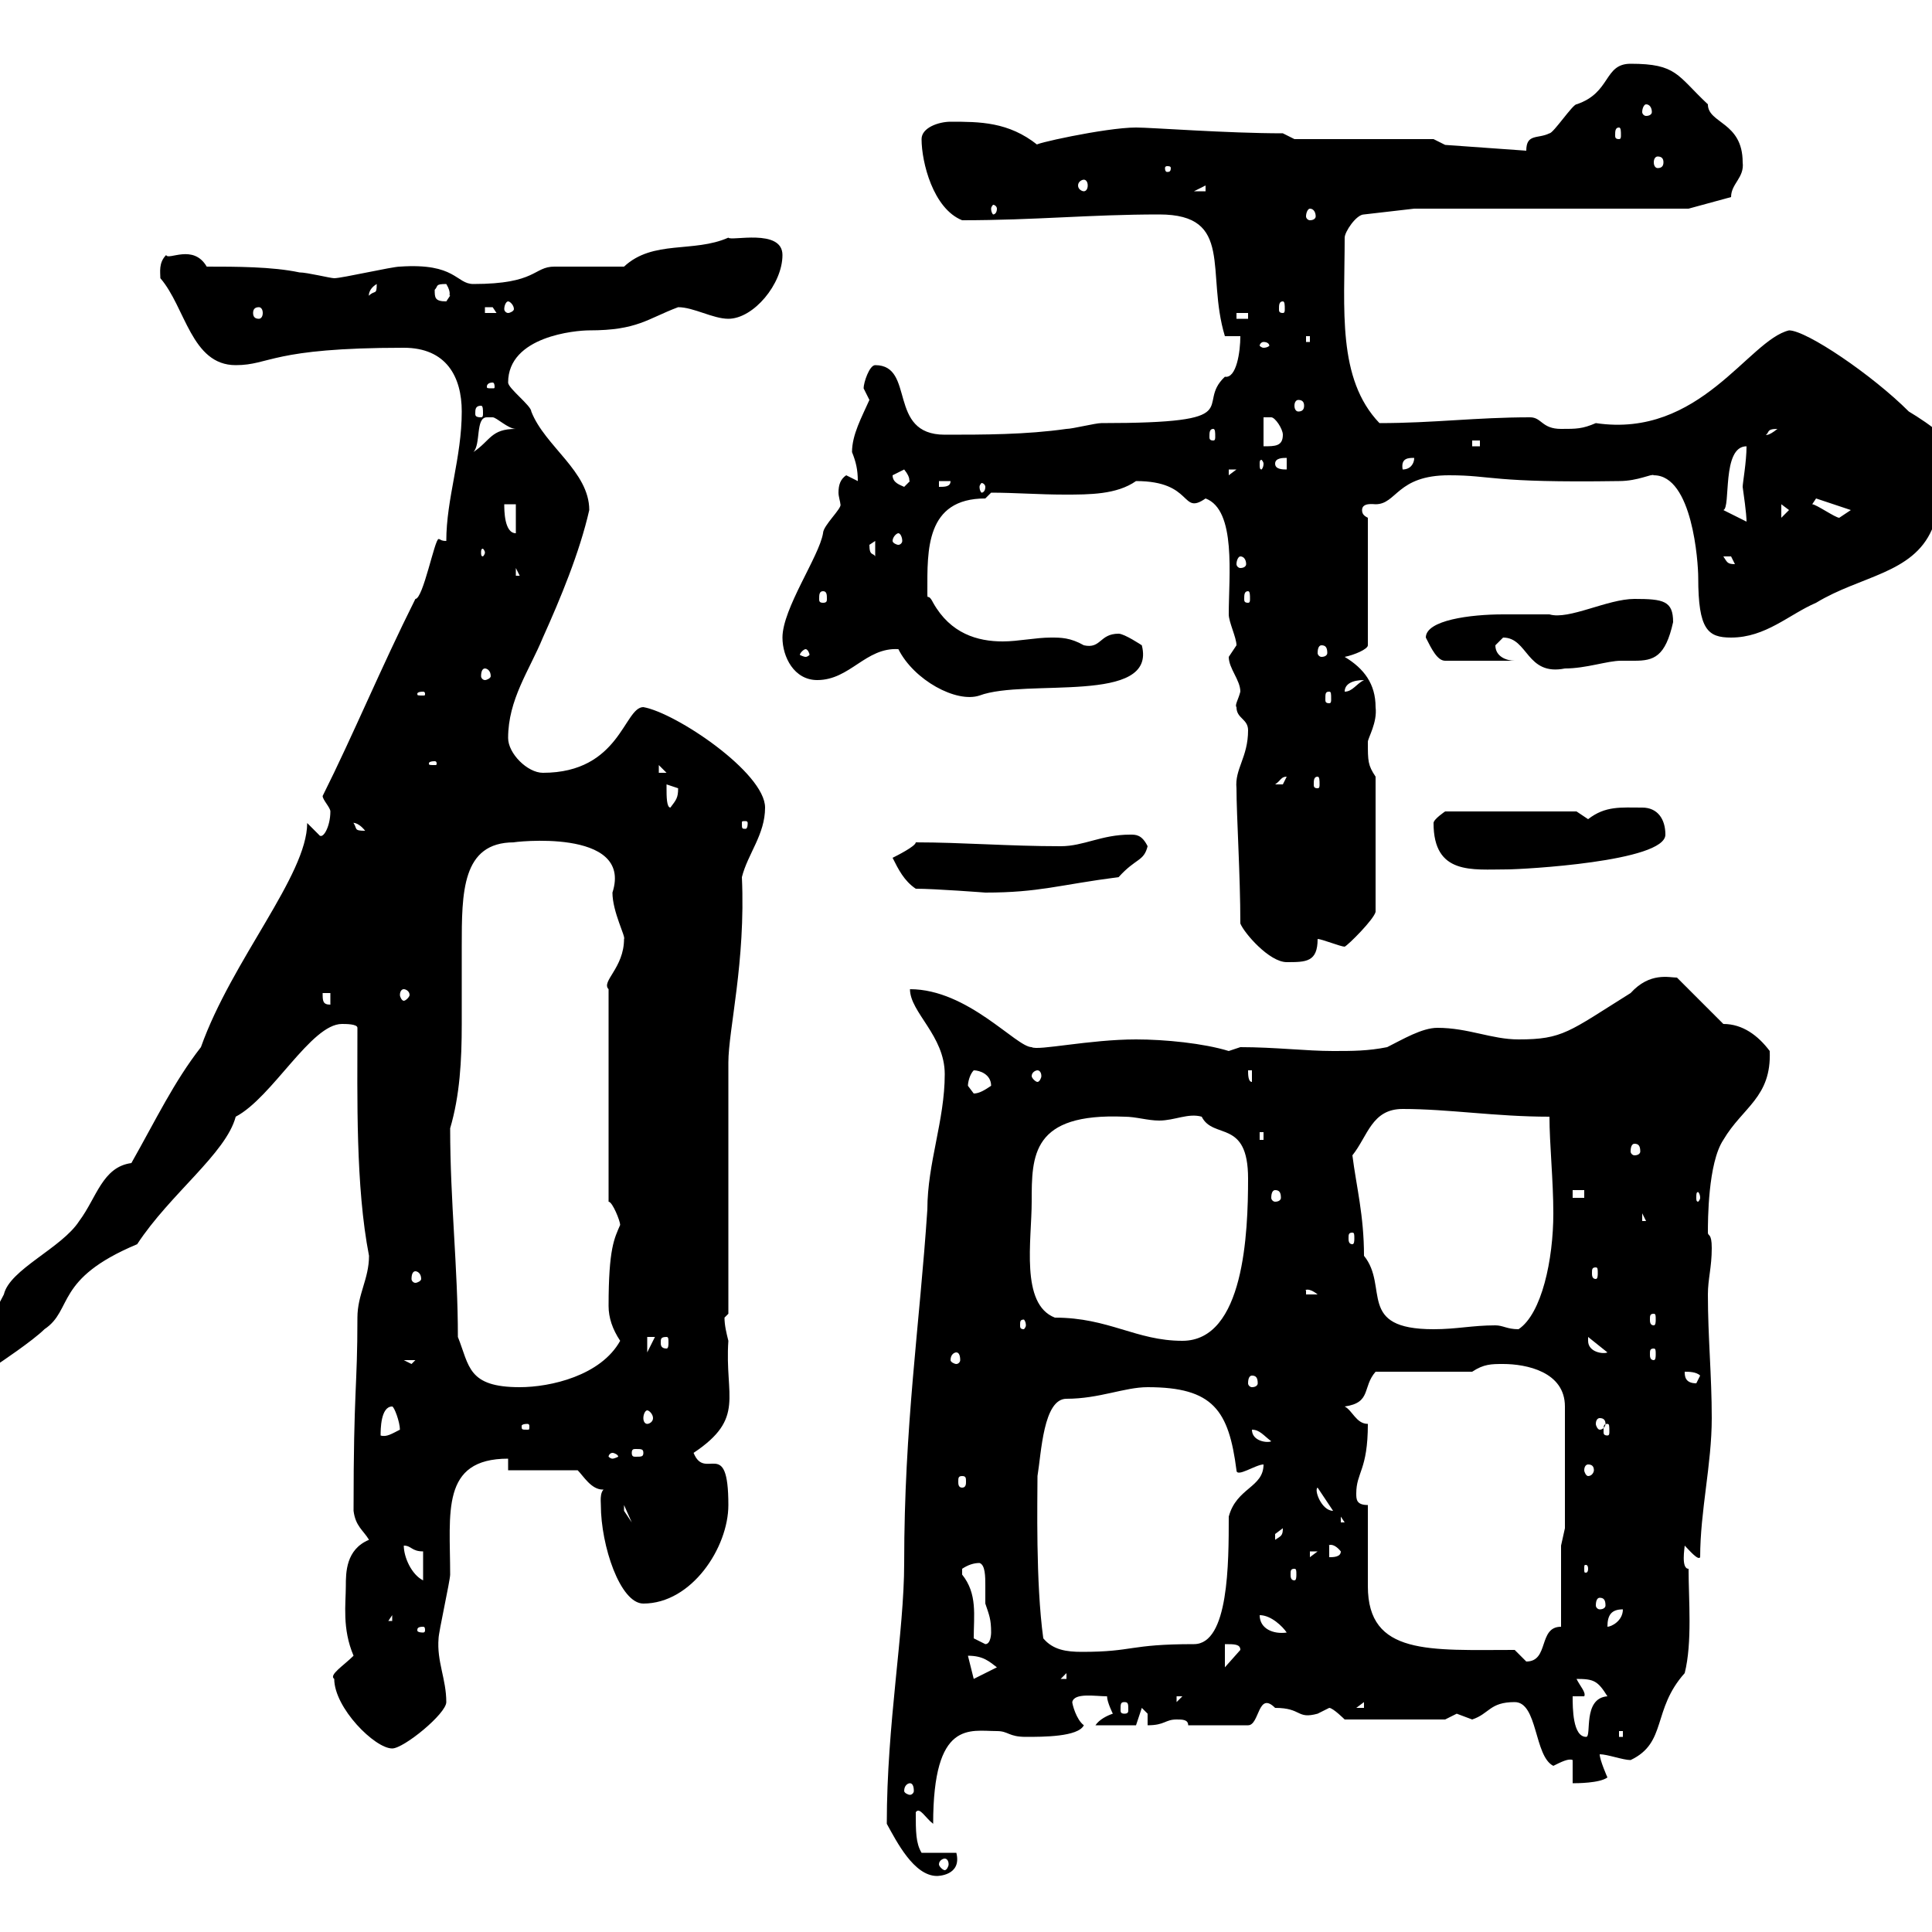 <svg xmlns="http://www.w3.org/2000/svg" xmlns:xlink="http://www.w3.org/1999/xlink" width="300" height="300"><path d="M137.70 283.20C139.20 285.90 141.90 291.30 145.50 291.30C145.50 291.30 149.40 291.30 148.50 287.70L143.10 287.70C142.20 286.20 142.20 284.40 142.20 281.40C142.80 280.50 143.70 282.30 144.90 283.20C144.90 267 150.60 268.80 154.80 268.80C156.60 268.80 156.60 269.70 159.30 269.70C162 269.70 167.40 269.70 168.30 267.90C167.10 267 166.50 264.60 166.50 264.30C166.80 262.80 170.10 263.40 171.90 263.40C171.90 264.30 172.80 266.10 172.80 266.10C171.90 266.40 170.70 267 170.10 267.90L176.40 267.90C176.40 267.90 177.30 265.20 177.30 265.20C177.30 265.20 178.20 266.10 178.20 266.10L178.20 267.90C180.90 267.90 180.90 267 182.70 267C183.60 267 184.50 267 184.50 267.90L193.80 267.90C195.60 267.90 195.30 262.50 198 265.20C202.20 265.20 201.30 267 204.60 266.10C204.60 266.10 206.40 265.20 206.40 265.20C207 265.20 208.80 267 208.80 267L224.40 267C224.40 267 226.20 266.10 226.20 266.10C226.20 266.10 228.60 267 228.60 267C231.30 266.10 231.30 264.30 235.20 264.30C238.80 264.30 238.20 272.70 241.20 274.20C242.40 273.60 243.60 273 244.20 273.30L244.20 276.90C244.80 276.90 248.40 276.90 249.60 276C249.60 276 248.40 273.30 248.40 272.40C249.60 272.40 252 273.30 253.20 273.30C258.90 270.60 256.50 265.50 261.60 259.80C262.80 255 262.20 248.40 262.20 243.60C261 243.60 261.60 240.30 261.60 240C262.20 240.60 263.70 242.40 264 241.80C264 234.60 265.80 227.40 265.80 220.20C265.80 213.60 265.20 207.60 265.20 201C265.20 198.60 265.80 196.80 265.80 193.80C265.80 191.40 265.20 192 265.20 191.40C265.20 189.60 265.20 180.60 267.60 177C270.60 171.90 275.10 170.40 274.80 163.20C273 160.80 270.60 159 267.60 159L260.40 151.80C259.20 151.80 256.20 150.90 253.20 154.20C243.60 160.20 242.70 161.40 235.80 161.40C231.60 161.40 228 159.60 223.20 159.60C220.80 159.60 217.80 161.40 215.40 162.60C212.40 163.20 210 163.20 207 163.20C202.80 163.20 198 162.60 192.60 162.60C192.60 162.60 190.80 163.20 190.80 163.20C186.90 162 180.90 161.40 176.40 161.40C169.20 161.40 161.10 163.20 160.20 162.60C157.80 162.60 150.30 153.60 141.30 153.60C141.30 157.20 146.70 160.80 146.70 166.80C146.70 174 144 180.60 144 187.80C142.80 205.80 140.40 221.40 140.40 242.70C140.40 253.50 137.70 267.60 137.70 283.20ZM146.70 288.60C147 288.60 147.30 288.90 147.30 289.50C147.30 289.80 147 290.40 146.70 290.40C146.40 290.40 145.80 289.80 145.80 289.50C145.80 288.90 146.40 288.60 146.70 288.60ZM141.30 276.90C141.60 276.90 141.90 277.20 141.90 278.10C141.90 278.40 141.60 278.70 141.30 278.70C141 278.70 140.40 278.40 140.40 278.10C140.40 277.20 141 276.90 141.30 276.90ZM51.90 260.70C51.90 265.20 58.20 271.50 60.90 271.50C62.70 271.50 69.30 266.10 69.30 264.30C69.30 260.70 67.80 258 68.10 254.40C68.10 253.50 69.90 245.40 69.90 244.50C69.90 234.90 68.40 226.50 78.90 226.50L78.90 228.30L89.70 228.30C90.60 229.20 91.80 231.30 93.60 231.30C93.60 231.30 94.20 231.30 94.50 231C93 231 93.30 233.10 93.30 233.70C93.30 240 96.30 249 99.90 249C107.40 249 113.10 240.30 113.10 233.70C113.10 222.90 109.50 230.10 107.70 225.60C115.80 220.20 112.50 216.90 113.10 208.20C112.80 207 112.50 205.80 112.50 204.60C112.50 204.60 113.10 204 113.10 204L113.10 165C113.10 159.90 115.80 149.40 115.20 136.20C116.10 132.60 118.80 129.60 118.80 125.40C118.80 120 105 110.70 99.90 109.80C96.90 109.80 96.30 120 84.30 120C81.90 120 78.90 117 78.90 114.60C78.90 108.60 82.20 104.10 84.30 99C87 93 90 85.80 91.50 79.20C91.50 73.20 84.60 69.30 82.50 63.90C82.50 63 78.90 60.30 78.90 59.40C78.90 52.20 89.40 51.30 91.50 51.30C99 51.30 100.50 49.50 105.30 47.70C107.70 47.70 110.70 49.50 113.10 49.50C117 49.50 121.50 44.10 121.50 39.60C121.50 35.40 113.40 37.50 113.10 36.90C107.70 39.30 101.40 37.20 96.90 41.40C95.10 41.40 87.90 41.40 86.10 41.40C82.80 41.40 83.40 44.10 73.50 44.10C70.80 44.10 70.80 40.80 62.10 41.40C60.90 41.40 53.10 43.20 51.90 43.20C51.30 43.20 47.70 42.30 46.50 42.30C42.30 41.40 36.60 41.40 32.10 41.40C30 37.80 26.10 40.50 25.80 39.60C24.60 40.80 24.90 42.30 24.90 43.20C28.80 47.70 29.70 56.70 36.60 56.70C42 56.70 42 54 62.70 54C69.30 54 71.70 58.50 71.70 63.90C71.70 71.10 69.30 77.40 69.30 84C68.40 84 68.40 83.70 68.10 83.70C67.50 83.70 65.70 93 64.50 93C59.10 103.80 54.90 114 50.10 123.60C50.10 124.20 51.30 125.40 51.30 126C51.30 128.40 50.10 130.50 49.50 129.60C49.50 129.60 47.70 127.80 47.70 127.80C47.70 135.90 36 149.10 31.20 162.60C27 168 24.30 173.70 20.40 180.60C15.90 181.20 15 186 12.30 189.60C9.60 193.80 1.50 197.10 0.60 201C-0.30 202.80-3.90 209.40-3.90 209.40L-3.90 211.80L-0.30 211.80C-0.30 211.80 5.10 208.20 6.90 206.40C11.40 203.40 8.40 198.60 21.30 193.20C26.40 185.40 35.10 179.10 36.60 173.40C42.30 170.40 48.30 159 53.10 159C53.70 159 55.50 159 55.50 159.60C55.50 170.40 55.20 184.20 57.30 195C57.30 198.60 55.50 201 55.50 204.60C55.50 215.70 54.90 215.40 54.90 234.60C55.20 237 56.40 237.60 57.30 239.10C53.70 240.60 53.70 244.20 53.70 246.30C53.70 249 53.10 252.90 54.90 257.10C53.40 258.60 51 260.10 51.90 260.70ZM244.20 263.40L246 263.40C246.30 262.80 245.40 261.90 244.80 260.70C247.50 260.70 248.10 261 249.60 263.40C245.70 263.70 247.20 269.70 246.30 269.70C244.20 269.70 244.20 265.20 244.20 263.40ZM251.40 268.80L252 268.80L252 269.70L251.40 269.70ZM174.60 264.30C175.20 264.30 175.20 264.60 175.20 265.50C175.20 265.80 175.20 266.10 174.60 266.10C174 266.10 174 265.80 174 265.50C174 264.60 174 264.30 174.60 264.30ZM211.80 264.30L211.80 265.20L210.60 265.20ZM182.70 263.40L183.60 263.40L182.70 264.30ZM150.30 257.10C152.70 257.10 153.60 258 154.80 258.90L151.20 260.70ZM165.60 259.80L165.60 260.70L164.70 260.70ZM190.20 255.30C191.70 255.30 192.60 255.30 192.60 256.20L190.20 258.90ZM235.20 256.20C222 256.20 212.40 257.10 212.40 246.30C212.40 244.50 212.40 235.50 212.40 233.70C210.60 233.70 210.60 232.80 210.60 231.90C210.60 228.60 212.40 228.30 212.40 221.10C210.60 221.10 210 219 208.80 218.40C213 217.80 211.50 215.40 213.60 213L228.60 213C230.40 211.80 231.60 211.80 233.40 211.80C237 211.80 243 213 243 218.40L243 237.30L242.40 240L242.40 252.60C238.80 252.60 240.60 258 237 258C237 258 235.20 256.20 235.20 256.20ZM162 254.40C160.80 245.70 161.10 232.80 161.10 229.20C161.70 225.60 162 217.20 165.60 217.20C170.70 217.20 174.60 215.40 178.20 215.40C188.40 215.40 190.80 219 192 228.30C192 229.50 195 227.40 196.20 227.40C196.20 231 192 231 190.80 235.50C190.80 242.70 190.80 255.30 185.40 255.30C175.20 255.30 176.10 256.50 168 256.50C165.60 256.50 163.50 256.20 162 254.40ZM151.20 254.40C151.20 250.80 151.80 247.50 149.40 244.50C149.40 244.50 149.40 244.50 149.40 243.60C150.30 243 151.20 242.70 152.10 242.70C153 243 153 244.80 153 246.30C153 247.50 153 248.40 153 249C153.60 250.80 153.90 251.40 153.90 253.50C153.90 253.50 153.90 255.30 153 255.30C153 255.30 151.20 254.40 151.20 254.40ZM65.70 252.60C66 252.60 66 252.90 66 253.20C66 253.20 66 253.50 65.70 253.50C64.80 253.50 64.80 253.20 64.80 253.20C64.80 252.90 64.80 252.60 65.70 252.60ZM195.60 250.80C197.40 250.80 199.20 252.60 199.80 253.50C197.70 253.80 195.60 252.90 195.60 250.80ZM60.90 250.80L60.90 251.70L60.30 251.70ZM252 249.90C252 251.70 250.20 252.60 249.60 252.60C249.60 250.80 250.20 249.90 252 249.90ZM248.40 248.10C249 248.10 249.30 248.40 249.30 249.30C249.30 249.60 249 249.90 248.40 249.90C248.10 249.90 247.80 249.60 247.80 249.30C247.80 248.40 248.10 248.10 248.40 248.10ZM62.70 240C63.90 240 63.90 240.90 65.70 240.90L65.70 245.40C63.90 244.50 62.70 241.80 62.70 240ZM201 243.60C201.30 243.60 201.30 243.90 201.30 244.50C201.30 244.80 201.30 245.40 201 245.40C200.40 245.40 200.40 244.80 200.40 244.50C200.40 243.90 200.40 243.60 201 243.60ZM246.60 243.60C246.60 244.20 246.30 244.20 246.30 244.20C246 244.20 246 244.20 246 243.60C246 243 246 243 246.30 243C246.30 243 246.60 243 246.60 243.60ZM203.40 240.90L204.60 240.90L203.40 241.80ZM206.40 240C206.10 240 207 239.40 208.20 240.90C208.20 241.80 207 241.80 206.40 241.80ZM199.20 237.30C199.20 238.50 198.90 238.50 198 239.10C198 239.10 198 239.10 198 238.20C198 238.20 199.20 237.30 199.20 237.30ZM208.20 235.50L208.80 236.40L208.20 236.40ZM96.90 233.70L98.10 236.40L96.90 234.60ZM204.60 231L207 234.60L207 234.60C205.20 234.60 204 231.30 204.60 231ZM149.40 229.20C150 229.20 150 229.50 150 230.10C150 230.40 150 231 149.40 231C148.80 231 148.80 230.40 148.80 230.10C148.80 229.50 148.80 229.20 149.40 229.20ZM246.60 227.40C247.20 227.40 247.50 227.70 247.50 228.30C247.50 228.60 247.20 229.20 246.60 229.20C246.30 229.20 246 228.60 246 228.30C246 227.70 246.30 227.40 246.60 227.40ZM95.10 225.60C95.40 225.60 96 225.90 96 226.20C96 226.20 95.40 226.50 95.10 226.50C94.80 226.50 94.50 226.20 94.50 226.20C94.50 225.90 94.80 225.60 95.10 225.60ZM99.90 225.60C99.90 226.20 99.60 226.20 98.70 226.20C98.40 226.20 98.10 226.20 98.10 225.60C98.10 225 98.40 225 98.70 225C99.60 225 99.90 225 99.90 225.60ZM194.40 222C195.60 222 196.20 222.90 197.40 223.80C196.80 224.10 194.40 223.80 194.40 222ZM60.90 218.40C61.20 218.40 62.10 220.80 62.10 222C60.90 222.60 60 223.20 59.10 222.90C59.10 222 59.10 218.40 60.90 218.40ZM81.90 221.10C82.20 221.10 82.20 221.40 82.20 221.40C82.20 222 82.20 222 81.90 222C81 222 81 222 81 221.40C81 221.40 81 221.10 81.90 221.10ZM249.60 221.10C249.90 221.10 249.90 221.40 249.90 222.30C249.90 222.60 249.90 222.90 249.60 222.90C249 222.90 249 222.60 249 222.30C249 221.40 249 221.10 249.60 221.10ZM248.40 220.20C249 220.20 249.30 220.50 249.30 221.10C249.30 221.40 249 222 248.40 222C248.10 222 247.80 221.40 247.80 221.10C247.80 220.50 248.10 220.20 248.40 220.20ZM100.50 219C100.80 219 101.40 219.60 101.40 220.20C101.40 220.80 100.80 221.10 100.50 221.10C100.20 221.10 99.90 220.80 99.90 220.20C99.90 219.60 100.20 219 100.50 219ZM71.10 207.60C71.10 196.80 69.90 186.60 69.90 175.20C71.40 170.10 71.70 164.70 71.70 159C71.70 154.80 71.70 150.90 71.70 147C71.70 138.60 71.70 130.80 79.80 130.80C79.20 130.80 98.40 128.40 95.10 138.60C95.10 141.60 97.20 145.50 96.90 145.80C96.90 150.30 93.30 152.40 94.50 153.60L94.50 186.60C95.10 186.60 96.30 189.60 96.30 190.20C95.40 192.30 94.50 193.80 94.50 202.80C94.50 204.60 95.10 206.40 96.30 208.20C93.30 213.60 85.50 215.40 80.70 215.40C72.60 215.40 72.90 212.10 71.10 207.60ZM194.40 213.60C195 213.60 195.30 213.90 195.30 214.80C195.30 215.10 195 215.40 194.40 215.40C194.10 215.40 193.80 215.10 193.80 214.80C193.80 213.90 194.10 213.60 194.40 213.60ZM261.60 213C262.20 213 263.40 213 264 213.60C264 213.60 263.40 214.80 263.40 214.80C261.60 214.80 261.60 213.60 261.60 213ZM62.70 211.20L64.50 211.20L63.90 211.80ZM148.50 210C148.80 210 149.10 210.30 149.10 211.20C149.10 211.50 148.80 211.80 148.50 211.80C148.20 211.80 147.60 211.50 147.60 211.20C147.60 210.30 148.20 210 148.50 210ZM100.50 207.60L101.70 207.60L100.50 210ZM246.60 208.20C246.60 208.20 246.60 207.60 246.60 207.60L249.60 210C249 210.30 246.60 210 246.60 208.20ZM256.80 209.40C257.10 209.40 257.10 209.70 257.10 210.30C257.10 210.60 257.10 211.20 256.80 211.20C256.20 211.20 256.20 210.60 256.20 210.30C256.20 209.70 256.20 209.40 256.80 209.40ZM103.50 207.60C103.80 207.60 103.80 207.90 103.80 208.50C103.80 208.80 103.80 209.40 103.50 209.40C102.60 209.40 102.60 208.80 102.60 208.50C102.60 207.90 102.60 207.60 103.50 207.60ZM163.80 204.60C158.40 202.50 160.20 192.60 160.20 186.60C160.20 179.40 160.20 172.80 174.60 173.40C176.40 173.40 178.20 174 180 174C182.40 174 184.50 172.80 186.60 173.40C188.40 177 193.80 173.70 193.80 183C193.80 191.40 193.20 208.20 183.60 208.20C176.40 208.20 172.20 204.60 163.80 204.60ZM210 179.40C212.40 176.40 213 172.20 217.80 172.20C225 172.20 232.20 173.40 240.60 173.40C240.60 177.60 241.20 183.30 241.20 188.40C241.20 195.60 239.40 204 235.80 206.40C234 206.40 233.40 205.80 232.20 205.80C228.60 205.80 226.20 206.40 222.60 206.40C210.60 206.40 215.70 199.80 211.80 195C211.80 188.70 210.60 184.20 210 179.40ZM159.30 205.80C159.30 206.10 159 206.40 159 206.40C158.40 206.40 158.40 206.10 158.40 205.80C158.40 205.20 158.40 204.90 159 204.90C159 204.90 159.30 205.20 159.30 205.80ZM256.80 204C257.10 204 257.10 204.30 257.10 204.90C257.10 205.20 257.10 205.80 256.80 205.80C256.20 205.80 256.20 205.20 256.20 204.90C256.20 204.30 256.20 204 256.80 204ZM202.80 200.40C202.50 200.40 203.10 199.80 204.60 201L202.80 201ZM64.50 197.40C64.80 197.40 65.40 197.70 65.40 198.60C65.40 198.90 64.80 199.20 64.50 199.20C64.20 199.20 63.90 198.90 63.90 198.60C63.90 197.70 64.20 197.40 64.50 197.40ZM247.80 196.80C248.10 196.80 248.10 197.10 248.10 197.70C248.10 198 248.10 198.60 247.80 198.60C247.20 198.60 247.20 198 247.20 197.70C247.20 197.10 247.20 196.80 247.80 196.80ZM210 191.40C210.30 191.40 210.30 191.70 210.30 192.30C210.30 192.60 210.30 193.20 210 193.20C209.40 193.20 209.40 192.60 209.40 192.30C209.40 191.70 209.40 191.40 210 191.40ZM255 188.40L255.60 189.60L255 189.60ZM198 184.80C198.60 184.80 198.90 185.10 198.90 186C198.90 186.30 198.60 186.60 198 186.60C197.70 186.60 197.40 186.30 197.40 186C197.40 185.10 197.70 184.80 198 184.80ZM244.20 184.80L246 184.80L246 186L244.20 186ZM264 186C264 186.30 263.70 186.60 263.70 186.60C263.40 186.60 263.40 186.30 263.40 186C263.40 185.40 263.40 185.10 263.70 185.10C263.70 185.10 264 185.40 264 186ZM253.80 177.60C254.40 177.60 254.70 177.90 254.70 178.80C254.70 179.10 254.40 179.40 253.80 179.40C253.50 179.40 253.20 179.10 253.20 178.80C253.20 177.90 253.50 177.60 253.80 177.60ZM195.60 175.80L196.20 175.80L196.20 177L195.60 177ZM150.30 168.60C150.30 168 150.60 166.80 151.20 166.20C152.10 166.20 153.90 166.80 153.90 168.60C153 169.20 152.10 169.80 151.20 169.80C151.20 169.80 150.30 168.60 150.30 168.60ZM193.80 166.20L194.40 166.20L194.40 168C193.80 168 193.80 166.80 193.80 166.20ZM161.10 166.20C161.40 166.20 161.70 166.50 161.70 167.10C161.70 167.40 161.40 168 161.10 168C160.80 168 160.20 167.40 160.20 167.10C160.20 166.50 160.80 166.20 161.10 166.20ZM50.10 154.20L51.30 154.20L51.30 156C50.10 156 50.10 155.40 50.10 154.20ZM62.70 153.60C63 153.60 63.60 153.90 63.60 154.50C63.60 154.80 63 155.40 62.70 155.40C62.40 155.40 62.10 154.80 62.10 154.50C62.10 153.90 62.40 153.60 62.70 153.60ZM192.60 143.40C193.20 144.90 197.10 149.40 199.80 149.40C202.80 149.40 204.60 149.40 204.60 145.80C205.20 145.80 208.20 147 208.80 147C209.40 146.70 213.30 142.80 213.60 141.60L213.60 120.60C212.40 118.80 212.40 118.20 212.40 115.20C212.40 114.60 213.90 112.20 213.60 109.80C213.60 106.20 211.80 103.80 208.80 102C210.30 101.70 212.40 100.80 212.40 100.20L212.40 80.40C211.80 80.10 211.50 79.80 211.50 79.20C211.50 78 213.30 78.30 213.60 78.30C216.90 78.30 216.90 73.80 225 73.80C231.90 73.80 231.30 75 251.40 74.70C254.40 74.70 256.50 73.50 256.80 73.80C262.80 73.80 263.70 87.30 263.70 89.70C263.70 97.80 265.20 99 268.80 99C274.20 99 277.80 95.40 282 93.60C288.90 89.40 297 89.10 300 82.20C301.80 80.40 304.80 76.50 304.80 72.90C304.80 69.30 299.40 65.70 296.40 63.90C290.70 58.20 280.50 51.30 277.80 51.30C271.50 52.80 264 68.10 247.80 65.70C245.70 66.60 244.80 66.60 242.40 66.60C239.40 66.60 239.40 64.80 237.60 64.80C229.20 64.80 222.60 65.70 214.20 65.70C207.60 58.80 208.80 48 208.80 36.90C208.80 36 210.60 33.30 211.80 33.30L219.60 32.40L262.20 32.40L268.80 30.60C268.80 28.50 270.90 27.60 270.60 25.20C270.60 18.90 265.20 19.20 265.20 16.20C260.40 11.70 260.40 9.90 253.20 9.90C249 9.90 250.20 14.40 244.80 16.20C244.20 16.20 241.20 20.70 240.60 20.70C238.80 21.60 237 20.70 237 23.40L224.40 22.50L222.60 21.60L201 21.60L199.20 20.70C190.50 20.70 178.80 19.80 176.40 19.80C171.60 19.80 159.60 22.50 161.10 22.50C156.60 18.90 152.10 18.90 147.60 18.90C145.80 18.90 143.10 19.80 143.10 21.60C143.10 25.20 144.90 32.40 149.40 34.20C160.80 34.20 169.20 33.30 180 33.30C191.70 33.30 187.20 42.30 190.20 52.20L192.60 52.20C192.60 54.60 192 58.80 190.20 58.50C185.40 63 194.40 65.70 171 65.70C170.10 65.70 166.50 66.60 165.60 66.60C159.30 67.50 152.70 67.50 146.70 67.50C137.70 67.50 142.20 56.70 135.90 56.70C135 56.70 134.10 59.40 134.10 60.30C134.10 60.30 135 62.10 135 62.10C133.80 64.80 132.30 67.50 132.30 70.20C132.90 71.70 133.20 72.90 133.20 74.70C133.20 74.70 131.40 73.80 131.40 73.80C130.50 74.40 130.20 75.30 130.20 76.50C130.20 77.10 130.50 78 130.50 78.30C130.80 78.90 127.80 81.60 127.80 82.80C127.20 86.40 121.50 94.50 121.50 99C121.50 102 123.30 105.60 126.90 105.60C132 105.60 134.40 100.50 139.50 100.80C141.90 105.60 148.50 109.20 152.10 108C159.30 105.30 179.70 109.50 177.30 100.20C177.30 100.20 174.60 98.40 173.70 98.40C170.70 98.40 171 100.80 168.30 100.20C166.20 99 164.70 99 163.20 99C160.80 99 158.10 99.60 155.70 99.60C151.80 99.60 147.60 98.40 144.90 93.60C144 91.80 144 93.60 144 91.80C144 85.50 143.70 77.40 153 77.40C153 77.40 153.90 76.50 153.90 76.50C157.50 76.50 161.40 76.80 165.30 76.80C169.20 76.80 173.40 76.80 176.40 74.70C185.40 74.70 183.30 80.10 187.20 77.40C192 79.20 190.80 89.40 190.80 95.40C190.80 96.60 192 99 192 100.20C192 100.20 190.80 102 190.80 102C190.80 103.80 192.60 105.60 192.60 107.40C192.30 108.60 191.70 109.50 192 109.80C192 111.60 193.80 111.60 193.80 113.40C193.80 117.60 191.70 119.40 192 122.40C192 126.60 192.60 135.90 192.60 143.40ZM142.20 138C145.20 138 153 138.60 153 138.60C161.40 138.60 164.40 137.40 173.70 136.20C176.40 133.20 177.60 133.80 178.20 131.40C177.30 129.60 176.40 129.60 175.50 129.60C171 129.60 168.30 131.40 164.70 131.40C156.60 131.40 149.40 130.80 142.20 130.80C142.20 131.40 139.20 132.90 138.60 133.20C139.50 135 140.40 136.80 142.20 138ZM222.60 127.80C222.60 135.90 228.60 135 234 135C236.40 135 258.60 133.80 258.60 129.60C258.60 127.20 257.40 125.40 255 125.40C251.70 125.40 249.30 125.10 246.60 127.20C246.60 127.20 244.80 126 244.80 126L224.40 126C224.40 126 222.60 127.20 222.60 127.80ZM54.90 127.80C54.60 127.80 55.50 127.50 56.70 129C54.90 129 55.50 128.70 54.90 127.80ZM116.10 127.80C116.10 128.70 115.80 128.70 115.80 128.70C115.20 128.70 115.20 128.70 115.20 127.80C115.20 127.50 115.20 127.50 115.80 127.50C115.80 127.50 116.10 127.50 116.10 127.80ZM103.50 122.40C103.50 122.40 103.50 121.80 103.50 121.80C103.50 121.80 105.30 122.40 105.30 122.40C105.30 123.90 105 124.20 104.10 125.40C103.50 125.40 103.50 123.60 103.50 122.40ZM199.80 120.60C199.80 120.60 199.20 121.80 199.20 121.80C198 121.80 198 121.80 198 121.80C198.90 121.20 198.90 120.60 199.80 120.60ZM204.60 120.60C204.90 120.60 204.90 121.20 204.90 121.80C204.90 122.10 204.90 122.40 204.60 122.40C204 122.40 204 122.10 204 121.80C204 121.20 204 120.60 204.60 120.60ZM102.30 118.80L103.50 120L102.30 120ZM67.50 118.20C67.80 118.20 67.80 118.50 67.80 118.50C67.80 118.80 67.80 118.80 67.50 118.80C66.60 118.80 66.60 118.80 66.60 118.50C66.60 118.50 66.60 118.20 67.50 118.20ZM65.70 107.40C66 107.40 66 107.70 66 107.70C66 108 66 108 65.70 108C64.80 108 64.80 108 64.80 107.70C64.80 107.70 64.80 107.40 65.70 107.40ZM206.40 107.40C206.70 107.40 206.70 107.70 206.70 108.60C206.70 108.90 206.70 109.20 206.40 109.20C205.80 109.20 205.80 108.90 205.80 108.60C205.80 107.70 205.80 107.40 206.40 107.40ZM211.80 105.60C210.60 106.20 210 107.40 208.80 107.40C208.80 106.20 210 105.60 211.80 105.60ZM75.30 103.80C75.60 103.80 76.20 104.10 76.20 105C76.20 105.30 75.60 105.60 75.30 105.60C75 105.60 74.70 105.30 74.70 105C74.70 104.10 75 103.80 75.30 103.80ZM233.40 99C237.30 99 237 105 243 103.80C246.30 103.80 249.60 102.60 251.70 102.60C252.60 102.60 253.20 102.60 253.80 102.60C256.80 102.60 258.60 102 259.80 96.60C259.80 93.30 258.30 93 253.80 93C249.60 93 243.60 96.30 240.60 95.40C238.50 95.40 235.80 95.40 233.40 95.40C228.30 95.40 221.40 96.30 221.40 99C222.30 100.80 223.20 102.60 224.40 102.60L235.20 102.60C234 102.60 232.20 102 232.20 100.20C232.20 100.20 233.40 99 233.40 99ZM125.10 100.80C125.40 100.80 125.70 101.40 125.70 101.70C125.70 101.70 125.40 102 125.10 102C124.80 102 124.20 101.70 124.20 101.70C124.20 101.40 124.80 100.80 125.10 100.80ZM205.20 100.20C205.80 100.20 206.10 100.50 206.10 101.40C206.10 101.70 205.80 102 205.20 102C204.90 102 204.60 101.70 204.60 101.40C204.60 100.50 204.90 100.20 205.20 100.20ZM127.80 91.80C128.40 91.80 128.40 92.40 128.40 93C128.40 93.30 128.40 93.60 127.80 93.60C127.20 93.60 127.20 93.30 127.20 93C127.20 92.40 127.20 91.80 127.80 91.80ZM193.80 91.80C194.10 91.80 194.10 92.40 194.10 93C194.10 93.30 194.10 93.60 193.80 93.60C193.20 93.60 193.20 93.30 193.20 93C193.20 92.40 193.20 91.80 193.80 91.80ZM80.10 88.20L80.70 89.40L80.10 89.40ZM192.60 86.40C193.20 86.40 193.50 87 193.50 87.60C193.50 87.90 193.20 88.20 192.60 88.20C192.30 88.20 192 87.90 192 87.60C192 87 192.30 86.40 192.60 86.40ZM267.60 86.40C267.60 86.40 267.60 86.40 268.80 86.40C268.80 86.40 269.40 87.60 269.40 87.60C268.20 87.60 268.20 87.30 267.60 86.40ZM135 84.60C135 84.60 135.90 84 135.90 84L135.90 86.40C135.60 85.80 135 86.40 135 84.60ZM75.30 85.80C75.30 86.10 75 86.40 75 86.40C74.70 86.40 74.70 86.10 74.70 85.80C74.70 85.50 74.70 85.20 75 85.20C75 85.20 75.30 85.50 75.30 85.80ZM139.50 82.80C139.80 82.80 140.10 83.40 140.10 84C140.10 84.30 139.80 84.60 139.50 84.60C139.20 84.60 138.60 84.30 138.60 84C138.60 83.40 139.20 82.80 139.50 82.80ZM78.30 78.30L80.10 78.30L80.10 82.80C78.30 82.80 78.30 79.20 78.30 78.30ZM267.60 79.20C268.80 78.90 267.30 69.30 271.20 69.30C271.20 71.70 270.60 75 270.60 75.60C271.20 79.80 271.20 80.70 271.20 81L267.60 79.20C267.60 79.20 267.60 79.20 267.60 79.20ZM276.60 78.30L277.80 79.20L276.60 80.40ZM281.40 78.30L282 77.40L287.40 79.20C287.40 79.20 285.60 80.40 285.60 80.40C285 80.40 282 78.30 281.40 78.30ZM138.60 73.80C138.60 73.80 140.40 72.90 140.40 72.90C141.60 74.40 141 74.70 141.30 74.70C141.30 74.70 140.40 75.60 140.40 75.60C139.80 75.30 138.60 75 138.60 73.80ZM145.80 74.70L147.60 74.70C147.60 75.60 146.70 75.60 145.80 75.60ZM153 75.60C153 76.20 152.70 76.50 152.40 76.50C152.40 76.50 152.10 76.20 152.10 75.60C152.10 75.30 152.40 75 152.40 75C152.70 75 153 75.30 153 75.60ZM190.80 72.90L192 72.90L190.80 73.80ZM198 72C198 71.10 199.20 71.10 199.80 71.10L199.80 72.90C199.20 72.90 198 72.90 198 72ZM219.60 71.10C219.60 72 219 72.90 217.80 72.90C217.50 71.10 218.70 71.10 219.60 71.10ZM196.20 72C196.20 72.60 195.90 72.90 195.90 72.90C195.60 72.90 195.60 72.60 195.60 72C195.60 71.70 195.60 71.40 195.90 71.40C195.90 71.40 196.20 71.70 196.20 72ZM76.50 64.80C77.10 64.80 78.90 66.60 80.10 66.60C76.20 66.60 76.20 68.40 73.50 70.20C74.70 69 73.80 64.80 75.60 64.80C75.60 64.80 76.20 64.80 76.50 64.80ZM196.20 64.80C196.20 64.80 196.20 64.80 197.40 64.80C198 64.80 199.20 66.60 199.20 67.50C199.20 69.30 198 69.30 196.20 69.30ZM228.60 68.40L229.80 68.40L229.80 69.30L228.60 69.30ZM188.40 66.60C188.70 66.60 188.70 67.20 188.70 67.80C188.70 68.10 188.70 68.40 188.40 68.40C187.80 68.40 187.80 68.10 187.80 67.80C187.80 67.20 187.80 66.60 188.40 66.60ZM276 66.60C274.50 67.80 274.20 67.50 274.20 67.50C274.80 67.20 274.20 66.60 276 66.60ZM74.70 63C75 63 75 63.60 75 64.20C75 64.50 75 64.80 74.70 64.80C73.80 64.80 73.80 64.50 73.80 64.20C73.80 63.60 73.80 63 74.70 63ZM201.60 62.10C202.20 62.10 202.50 62.40 202.50 63C202.50 63.60 202.20 63.90 201.60 63.90C201.30 63.90 201 63.60 201 63C201 62.40 201.30 62.10 201.60 62.10ZM76.50 59.40C76.80 59.40 76.80 60 76.80 60C76.80 60.30 76.80 60.30 76.50 60.30C75.60 60.30 75.60 60.30 75.60 60C75.60 60 75.60 59.40 76.50 59.40ZM196.20 53.10C196.80 53.10 197.10 53.40 197.10 53.70C197.10 53.70 196.80 54 196.20 54C195.90 54 195.60 53.70 195.60 53.70C195.60 53.40 195.90 53.10 196.20 53.10ZM202.80 52.20L203.40 52.20L203.40 53.10L202.80 53.10ZM192 48.60L193.80 48.60L193.80 49.50L192 49.50ZM40.20 47.70C40.50 47.70 40.80 48 40.80 48.60C40.80 49.20 40.50 49.50 40.20 49.50C39.60 49.50 39.30 49.20 39.30 48.60C39.30 48 39.60 47.70 40.20 47.70ZM75.30 47.70C75.30 47.70 75.30 47.70 76.50 47.70C76.50 47.70 77.10 48.60 77.10 48.60L75.30 48.60ZM78.90 46.80C79.20 46.80 79.80 47.40 79.80 48C79.80 48.30 79.20 48.60 78.90 48.60C78.60 48.60 78.30 48.30 78.30 48C78.30 47.40 78.60 46.80 78.90 46.80ZM199.20 46.80C199.50 46.80 199.50 47.40 199.50 48C199.50 48.30 199.50 48.60 199.20 48.60C198.60 48.60 198.60 48.30 198.60 48C198.60 47.40 198.60 46.80 199.20 46.80ZM67.50 45C68.10 44.40 67.50 44.10 69.30 44.10C70.20 45.60 69.60 45.90 69.90 45.90C69.90 45.90 69.30 46.80 69.30 46.80C67.50 46.80 67.50 46.20 67.50 45ZM58.50 44.10C58.50 45.90 58.20 45 57.30 45.90C57.30 46.20 57 45 58.50 44.10ZM203.40 32.40C204 32.40 204.30 33 204.30 33.60C204.30 33.90 204 34.20 203.40 34.20C203.10 34.20 202.80 33.90 202.80 33.60C202.80 33 203.10 32.40 203.40 32.40ZM154.80 32.40C154.80 33 154.50 33.30 154.20 33.30C154.20 33.30 153.90 33 153.90 32.40C153.90 32.10 154.20 31.80 154.20 31.80C154.50 31.80 154.80 32.10 154.80 32.40ZM187.20 28.80L187.20 29.70L185.40 29.70ZM168.30 27.90C168.60 27.90 168.90 28.20 168.90 28.80C168.90 29.40 168.60 29.70 168.30 29.70C168 29.70 167.40 29.40 167.40 28.80C167.40 28.20 168 27.90 168.30 27.90ZM181.80 26.10C181.80 26.70 181.50 26.70 181.20 26.70C181.20 26.70 180.90 26.70 180.90 26.10C180.90 25.80 181.20 25.80 181.20 25.80C181.50 25.80 181.80 25.80 181.80 26.10ZM257.40 24.30C258 24.30 258.30 24.60 258.30 25.20C258.30 25.80 258 26.10 257.40 26.10C257.10 26.10 256.80 25.80 256.80 25.20C256.80 24.60 257.10 24.30 257.40 24.30ZM251.40 19.80C251.70 19.80 251.70 20.40 251.70 21C251.70 21.30 251.70 21.60 251.40 21.60C250.80 21.60 250.80 21.30 250.80 21C250.80 20.40 250.80 19.80 251.40 19.80ZM255.60 16.20C256.20 16.20 256.50 16.80 256.50 17.40C256.50 17.70 256.20 18 255.60 18C255.30 18 255 17.70 255 17.40C255 16.80 255.30 16.20 255.60 16.20Z"/></svg>
